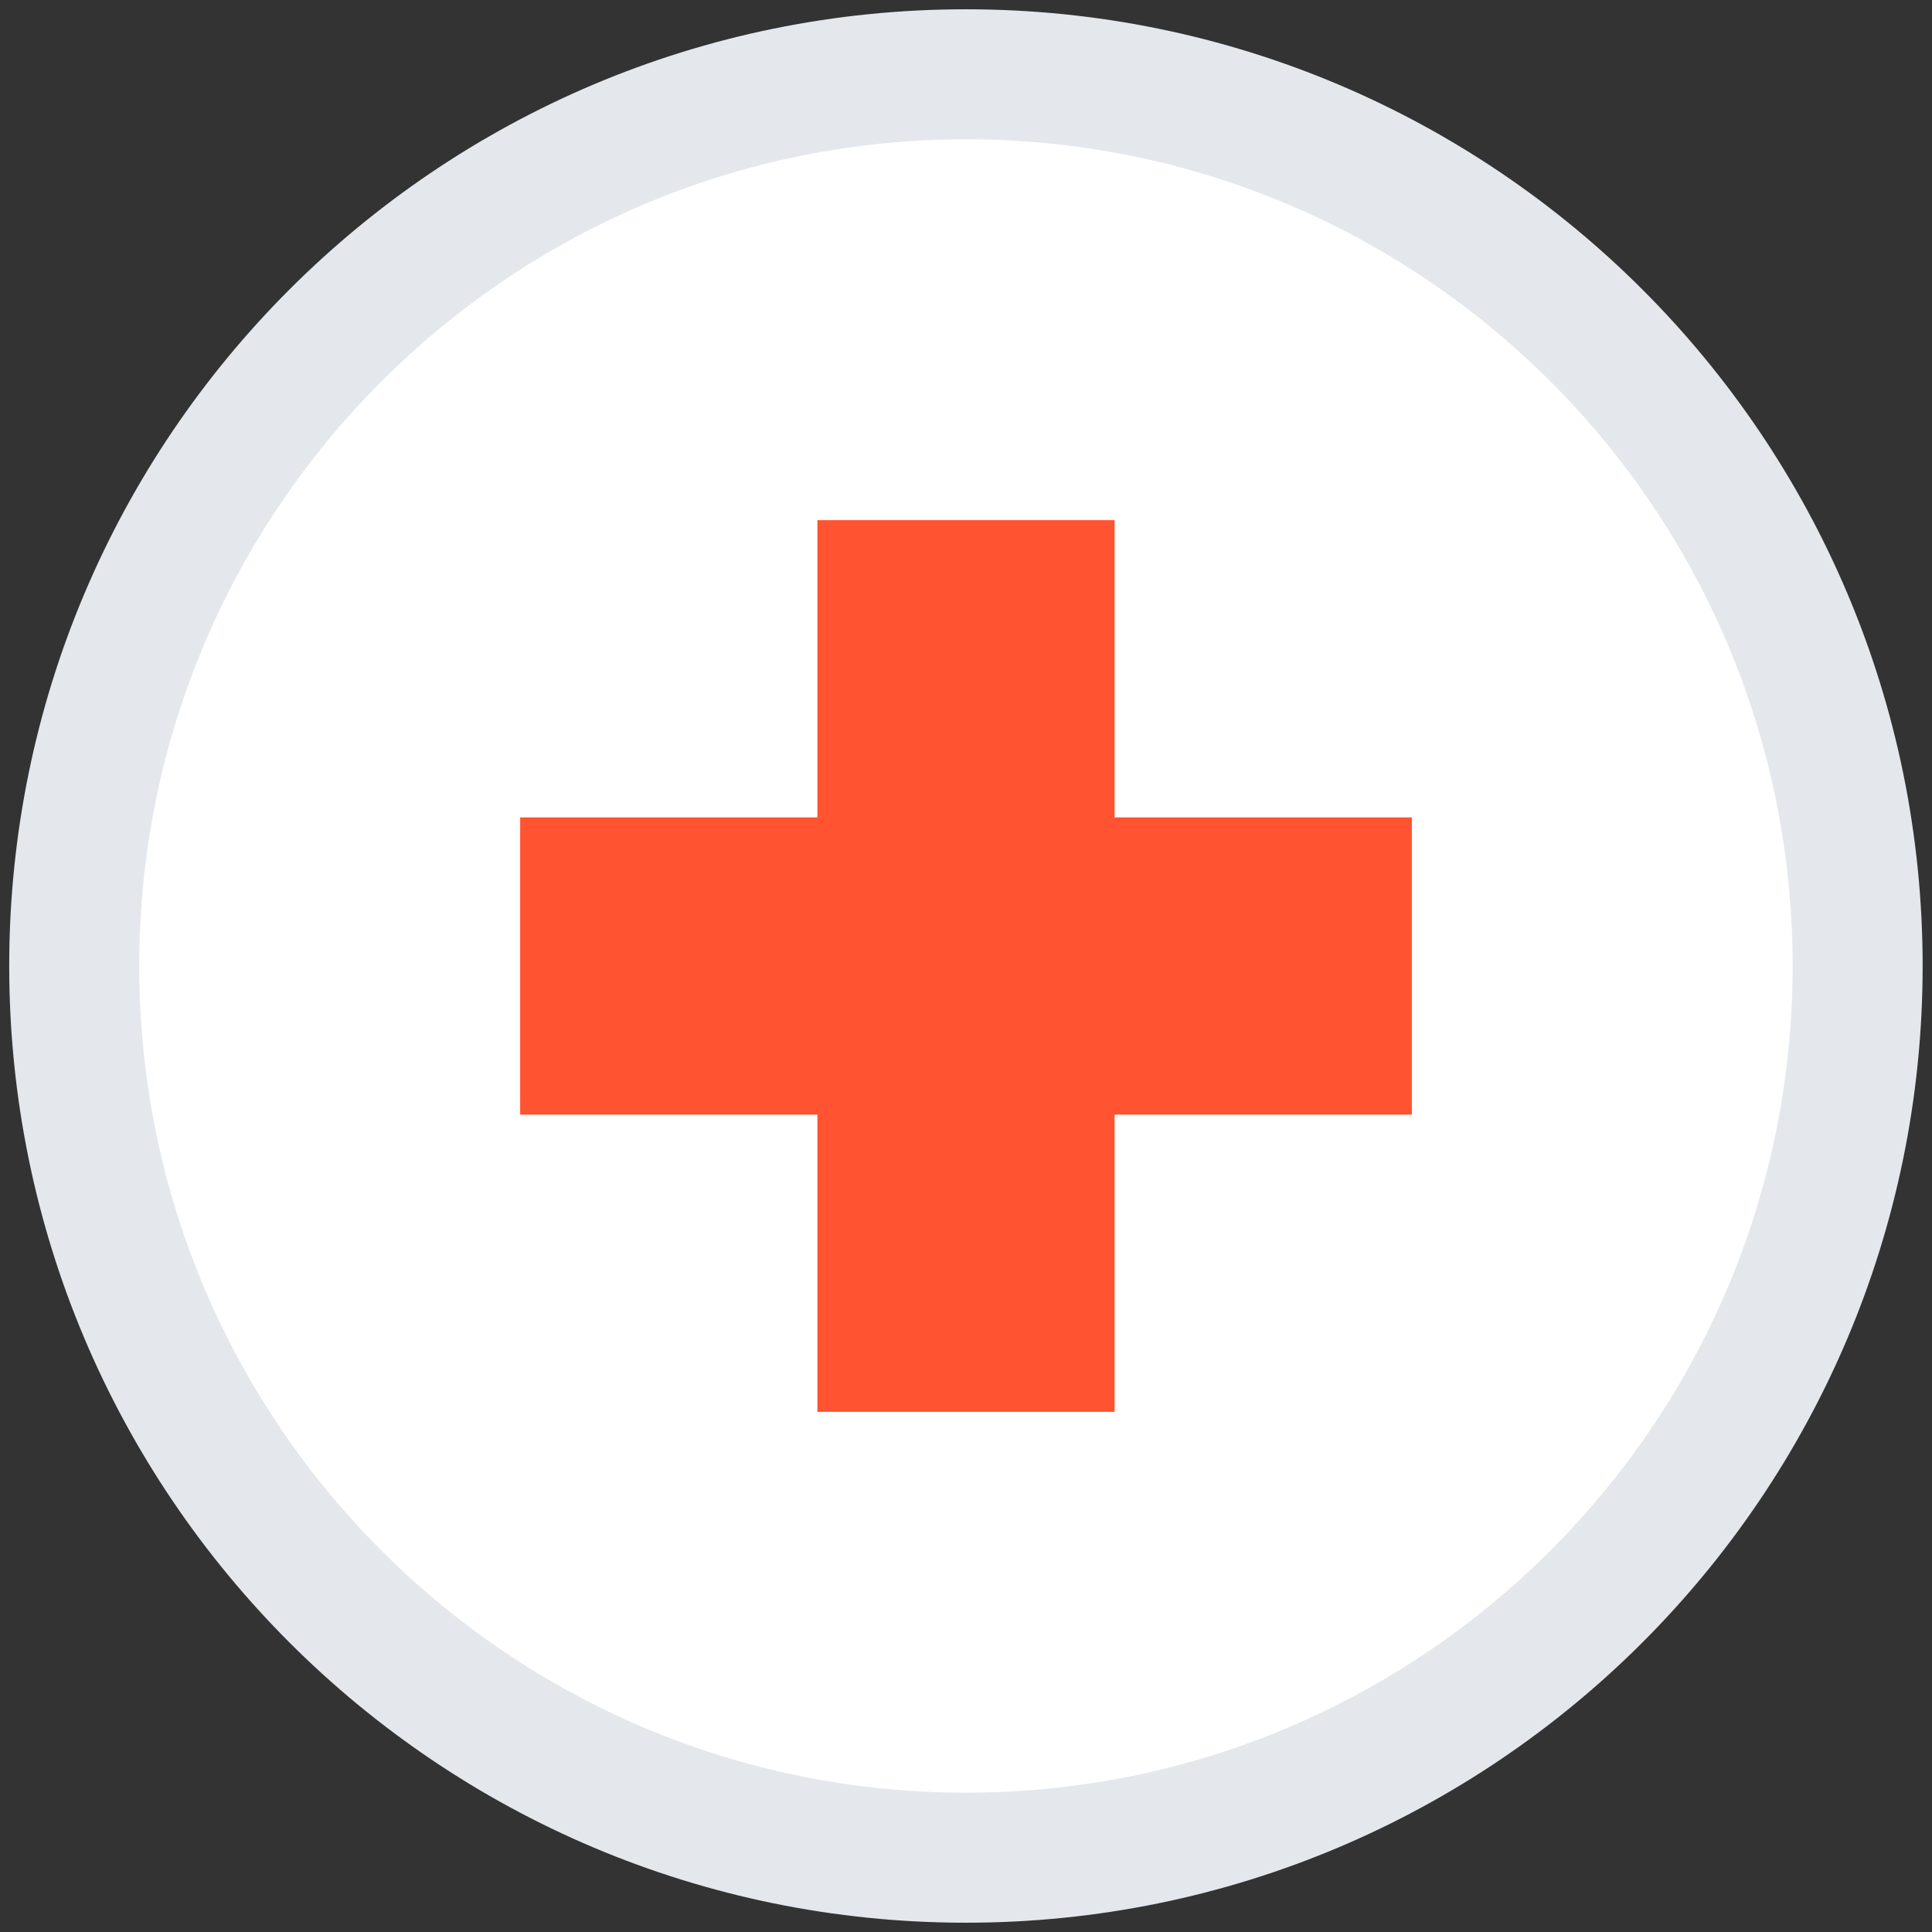 <svg width="26" height="26" viewBox="0 0 26 26" fill="none" xmlns="http://www.w3.org/2000/svg">
  <rect x="0" y="0" width="26" height="26" fill="#333333" stroke="none"/>
  <path
    d="M12.999 25C19.626 25 24.999 19.627 24.999 13C24.999 6.373 19.626 1 12.999 1C6.372 1 0.999 6.373 0.999 13C0.999 19.627 6.372 25 12.999 25Z"
    fill="white" stroke="#E4E8EC" stroke-width="1.75" stroke-linecap="round" stroke-linejoin="round" />
  <path d="M15 11V7H11V11H7V15H11V19H15V15H19V11H15Z" fill="#FF5331" />
</svg>